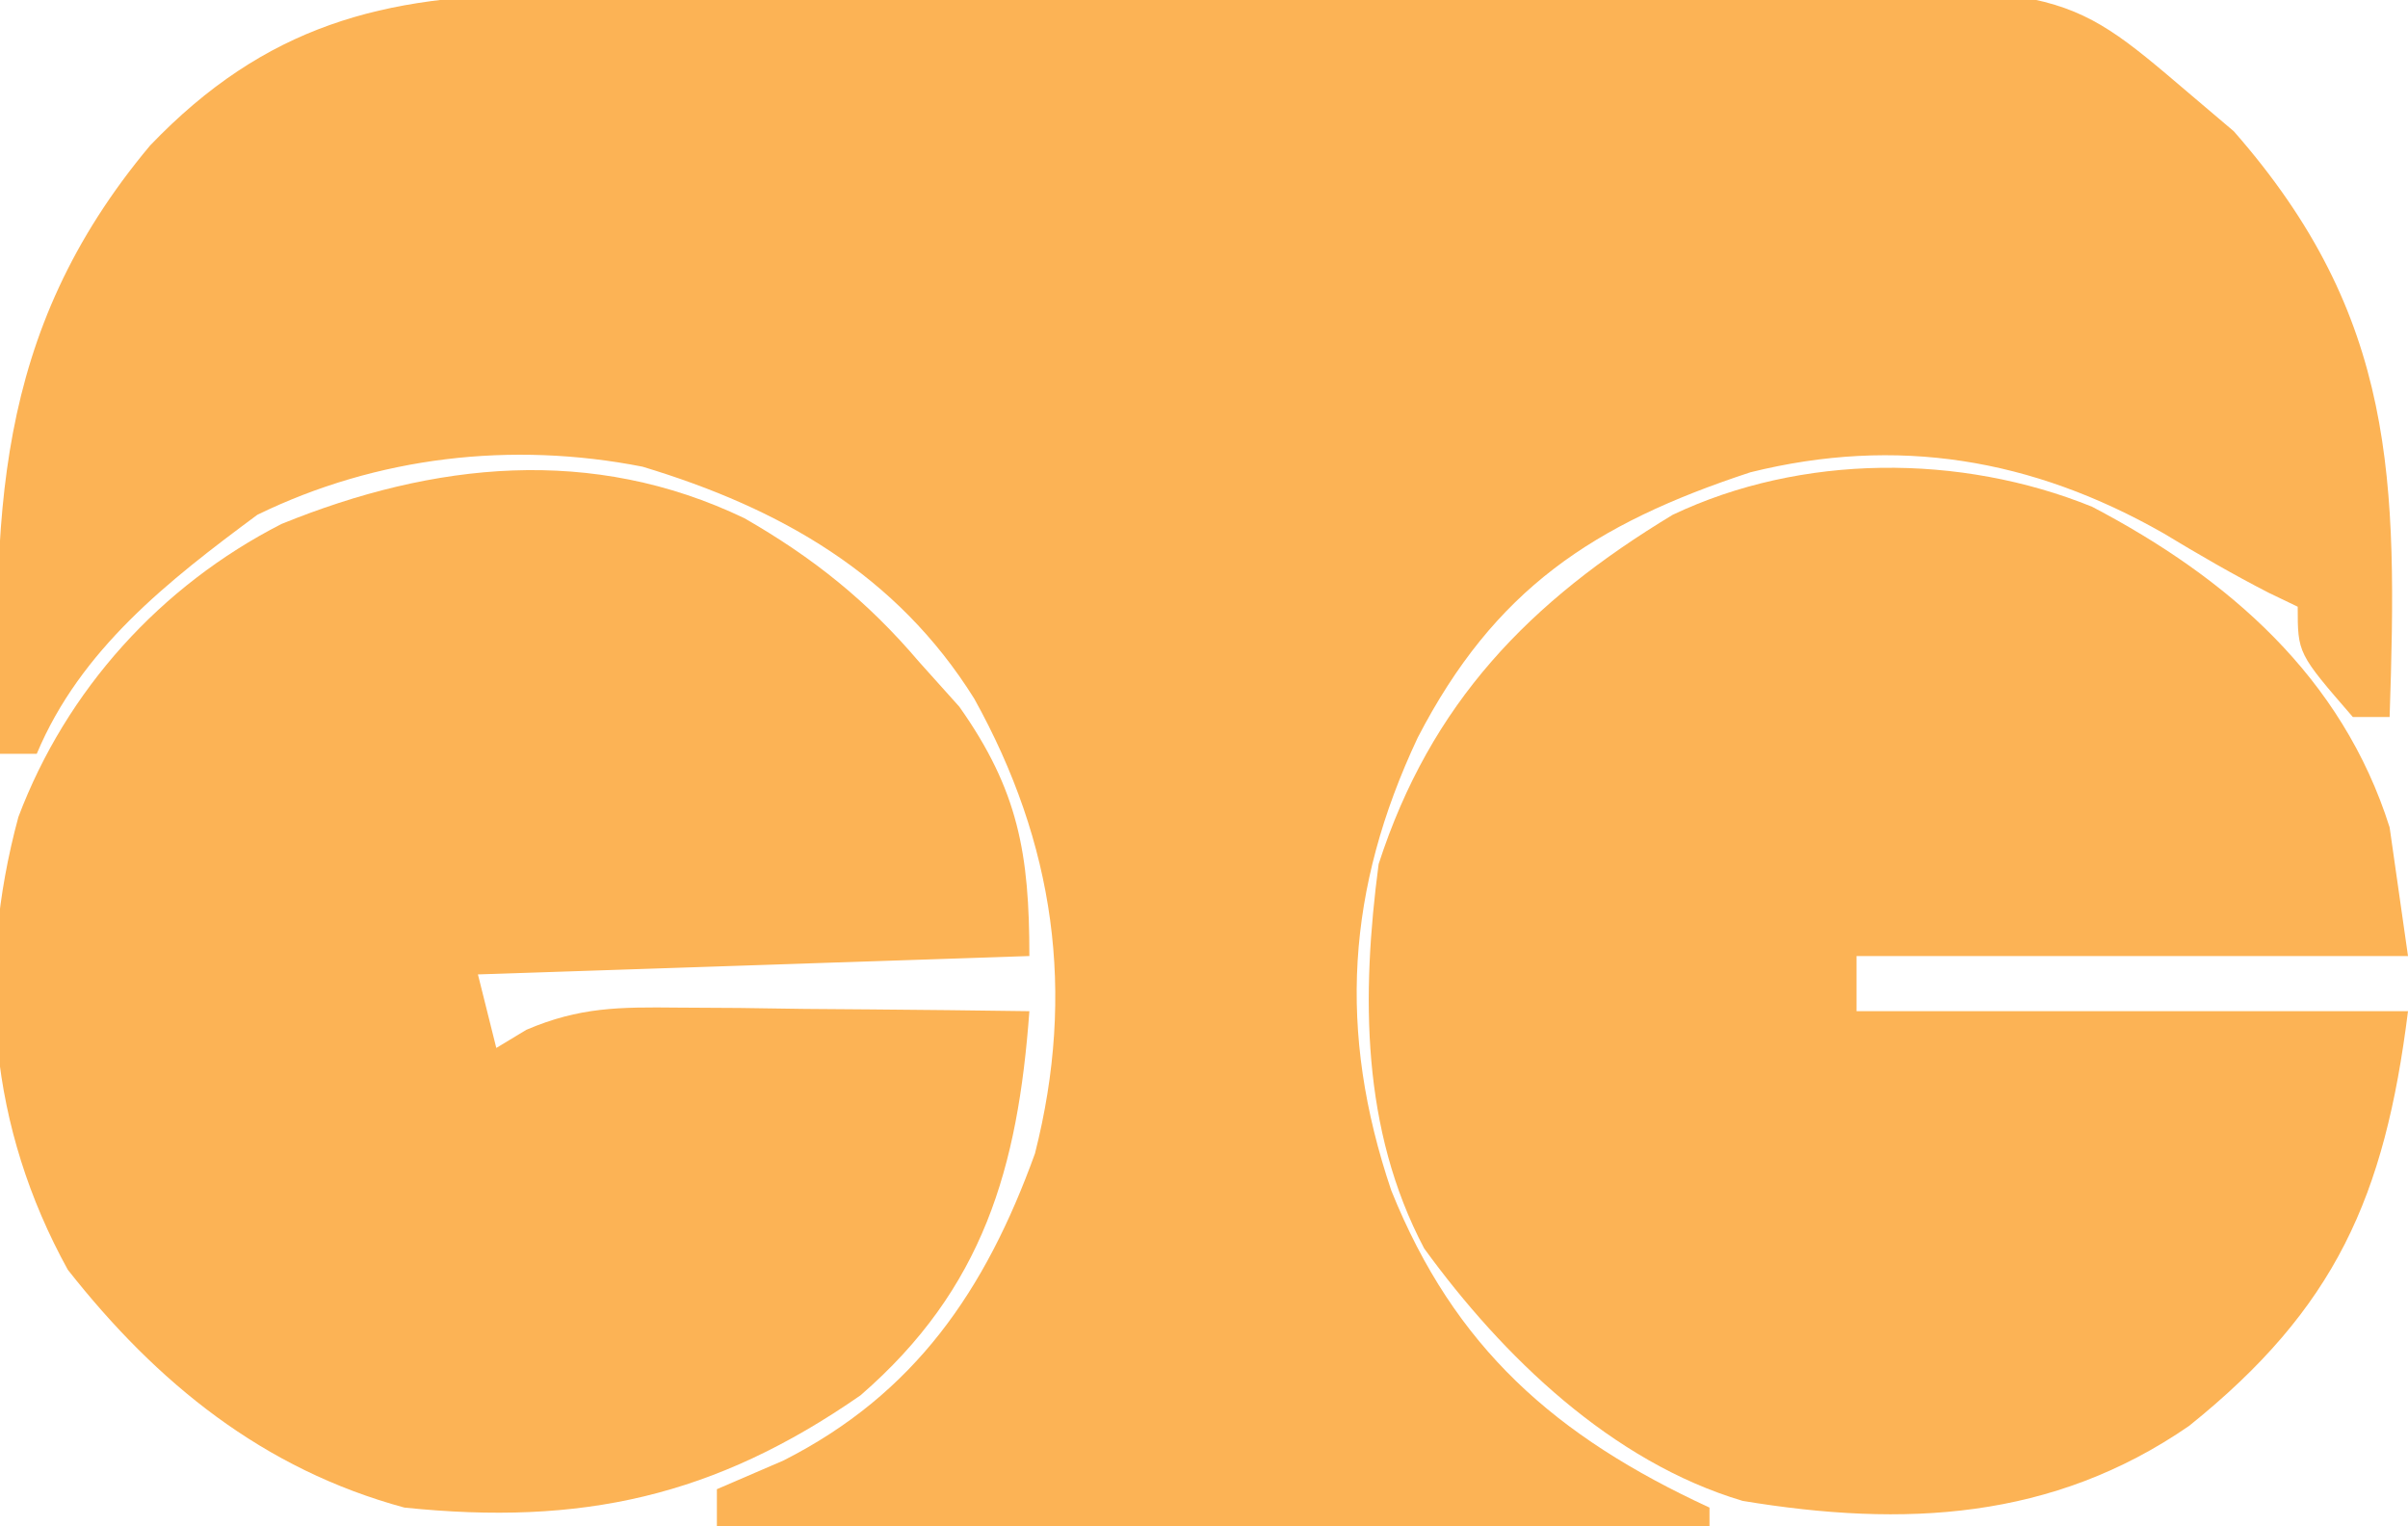 <?xml version="1.0" encoding="UTF-8"?>
<svg version="1.1" xmlns="http://www.w3.org/2000/svg" width="131" height="83">
<path d="M0 0 C1.282 -0.012 1.282 -0.012 2.589 -0.025 C5.408 -0.049 8.227 -0.058 11.046 -0.065 C13.013 -0.074 14.979 -0.083 16.946 -0.092 C21.068 -0.109 25.191 -0.116 29.313 -0.119 C34.58 -0.125 39.846 -0.162 45.113 -0.208 C49.176 -0.238 53.239 -0.245 57.302 -0.246 C59.243 -0.25 61.183 -0.262 63.124 -0.283 C82.618 -0.477 82.618 -0.477 89.405 5.306 C90.238 6.013 91.071 6.719 91.929 7.447 C100.788 17.54 100.831 26.442 100.405 39.306 C99.745 39.306 99.085 39.306 98.405 39.306 C95.405 35.845 95.405 35.845 95.405 33.306 C94.89 33.059 94.374 32.811 93.843 32.556 C91.884 31.552 89.978 30.444 88.093 29.306 C80.945 25.239 73.605 24.017 65.632 25.994 C57.073 28.808 51.706 32.364 47.53 40.431 C43.666 48.646 43.161 56.392 46.093 65.056 C49.532 73.611 55.013 78.433 63.405 82.306 C63.405 82.636 63.405 82.966 63.405 83.306 C45.585 83.306 27.765 83.306 9.405 83.306 C9.405 82.646 9.405 81.986 9.405 81.306 C10.602 80.791 11.798 80.275 13.03 79.744 C20.172 76.123 24.021 70.491 26.71 63.045 C28.938 54.271 27.778 46.177 23.405 38.306 C19.195 31.57 12.886 27.959 5.358 25.689 C-1.753 24.295 -9.081 25.134 -15.595 28.306 C-20.452 31.904 -25.211 35.62 -27.595 41.306 C-28.255 41.306 -28.915 41.306 -29.595 41.306 C-30.021 28.573 -30.002 18.453 -21.427 8.217 C-15.168 1.691 -8.758 0.007 0 0 Z " fill="#FCB355" transform="translate(29.595,-0.306)"/>
<path d="M0 0 C7.43 3.893 13.606 9.269 16.188 17.438 C16.683 20.902 16.683 20.902 17.188 24.438 C7.287 24.438 -2.612 24.438 -12.812 24.438 C-12.812 25.427 -12.812 26.418 -12.812 27.438 C-2.913 27.438 6.987 27.438 17.188 27.438 C15.926 37.533 13.247 43.6 5.277 49.996 C-2.143 55.114 -10.223 55.528 -19.008 54.074 C-26.124 51.957 -32.059 46.229 -36.336 40.34 C-39.757 33.85 -39.752 26.578 -38.812 19.438 C-35.979 10.682 -30.616 5.152 -22.812 0.438 C-15.817 -2.882 -7.177 -2.908 0 0 Z " fill="#FCB355" transform="translate(113.812,27.562)"/>
<path d="M0 0 C3.746 2.152 6.685 4.501 9.5 7.812 C10.222 8.617 10.944 9.421 11.688 10.25 C14.905 14.798 15.5 18.254 15.5 23.812 C5.6 24.142 -4.3 24.473 -14.5 24.812 C-14.17 26.133 -13.84 27.453 -13.5 28.812 C-12.961 28.487 -12.422 28.161 -11.866 27.825 C-8.963 26.583 -6.794 26.585 -3.641 26.617 C-2.526 26.624 -1.411 26.63 -0.262 26.637 C0.897 26.653 2.056 26.67 3.25 26.688 C5.012 26.701 5.012 26.701 6.809 26.715 C9.706 26.738 12.603 26.771 15.5 26.812 C14.877 35.319 13.012 41.905 6.312 47.707 C-1.639 53.227 -8.866 54.806 -18.5 53.812 C-26.184 51.726 -31.955 47.046 -36.812 40.875 C-41.08 33.13 -41.8 24.754 -39.5 16.25 C-36.888 9.334 -31.756 3.669 -25.188 0.312 C-16.902 -3.058 -8.288 -3.976 0 0 Z " fill="#FCB355" transform="translate(40.5,28.188)"/>
</svg>
